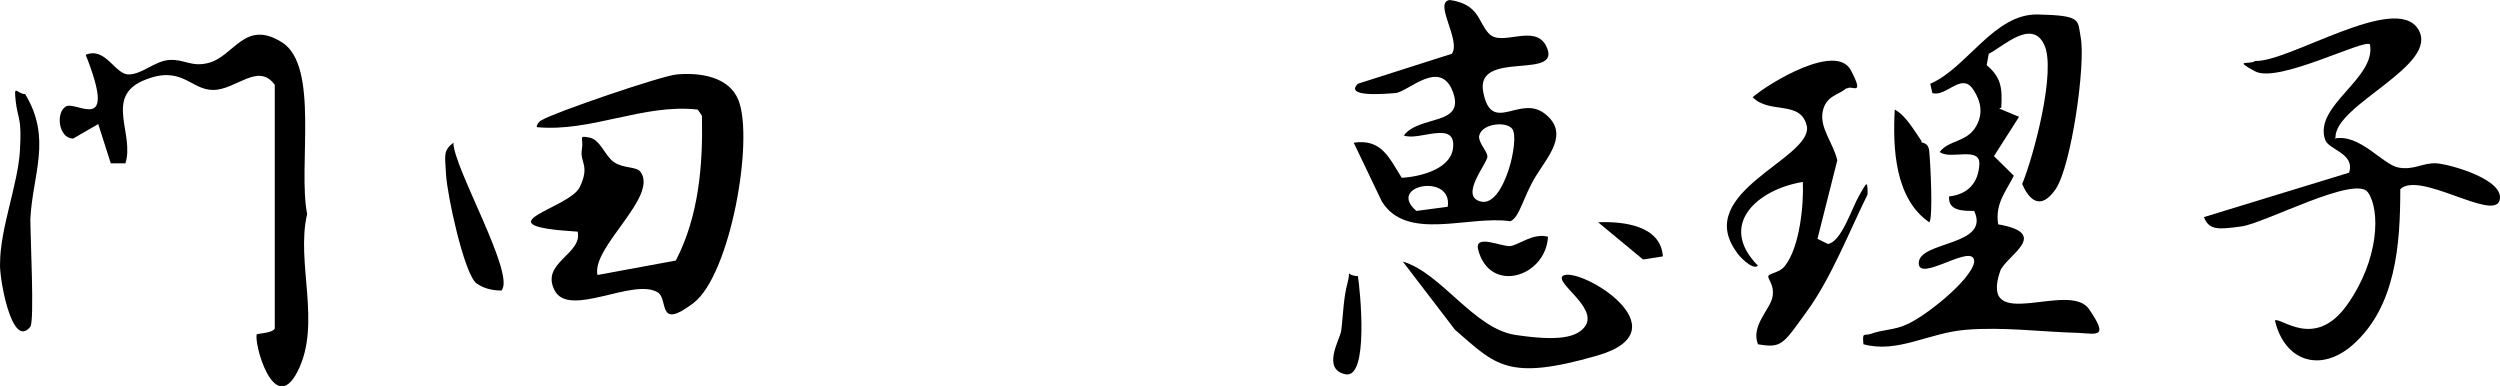 <svg width="220" height="34" viewBox="0 0 220 34" fill="none" xmlns="http://www.w3.org/2000/svg">
<path d="M44.125 25.565C43.297 25.565 42.562 25.383 41.919 24.928C40.816 24.018 39.345 17.104 39.253 15.375C39.161 13.647 38.977 13.283 39.897 12.555C39.897 14.738 45.411 24.2 44.125 25.565Z" fill="black"/>
<path d="M175.93 9.553L177.676 10.281L175.47 13.738L177.217 15.466C176.481 16.922 175.562 17.923 175.838 19.742C180.525 20.561 176.573 22.472 176.022 23.836C174.091 29.477 182.088 24.655 183.834 27.203C185.581 29.75 184.57 29.386 182.915 29.295C179.606 29.204 176.297 28.749 172.988 29.022C169.68 29.295 167.014 31.115 163.981 30.296C163.889 29.204 163.981 29.568 164.624 29.386C165.543 29.022 166.83 29.022 167.749 28.567C169.312 27.93 173.356 24.746 173.724 23.109C173.908 21.107 168.76 25.019 168.852 23.109C168.944 21.198 175.194 21.653 173.724 18.56C172.713 18.56 171.426 18.56 171.518 17.286C173.172 17.104 174.091 16.103 174.183 14.466C174.275 12.828 171.61 14.102 170.691 13.374C171.518 12.282 173.08 12.555 173.908 11.099C174.735 9.644 174 8.37 173.54 7.733C172.529 6.46 171.242 8.552 170.047 8.188L169.863 7.369C173.08 6.005 175.47 1.183 179.331 1.274C183.191 1.365 182.823 1.729 183.099 3.275C183.559 5.641 182.272 14.648 180.893 16.649C179.514 18.651 178.503 17.468 177.952 16.194C178.963 13.738 180.985 6.187 179.882 3.912C178.779 1.638 176.297 4.094 175.011 4.731L174.827 5.732C176.114 6.823 176.205 7.733 176.114 9.462L175.93 9.553Z" fill="black"/>
<path d="M50.742 20.379C42.01 19.833 50.099 18.378 51.018 16.467C51.937 14.556 51.018 14.284 51.202 13.192C51.386 12.1 50.834 11.918 51.845 12.1C52.856 12.282 53.224 13.738 54.051 14.284C54.878 14.829 55.981 14.648 56.349 15.102C58.003 17.286 52.029 21.744 52.58 24.2L59.474 22.927C61.496 19.014 61.864 14.556 61.772 10.19L61.404 9.644C56.625 9.098 52.029 11.645 47.249 11.19C47.157 11.099 47.433 10.644 47.709 10.553C48.72 9.917 58.279 6.641 59.566 6.55C61.588 6.368 64.162 6.732 64.989 8.825C66.368 12.373 64.254 24.2 61.036 26.657C57.819 29.113 58.831 26.384 57.911 25.747C55.797 24.382 50.099 28.021 48.812 25.565C47.525 23.108 51.294 22.381 50.834 20.379H50.742Z" fill="black"/>
<path d="M205.434 12.191C207.64 11.736 209.662 14.466 211.041 14.739C212.42 15.011 213.247 14.284 214.442 14.375C215.637 14.466 220.508 15.83 219.957 17.65C219.405 19.469 212.879 15.011 211.225 16.649C211.225 21.471 210.857 27.021 206.997 30.387C204.147 32.843 201.022 31.752 200.195 28.203C200.655 27.84 203.688 30.842 206.537 26.839C209.386 22.836 209.478 18.469 208.375 16.922C207.272 15.375 199.276 19.651 197.254 19.924C195.232 20.197 194.404 20.288 193.945 19.105L206.721 15.194C207.272 13.465 204.883 13.192 204.607 12.282C203.596 9.28 209.111 6.914 208.559 3.912C208.1 3.366 200.471 7.369 198.449 6.278C196.427 5.186 197.989 5.732 198.449 5.368C201.482 5.459 210.765 -0.637 212.787 2.547C214.809 5.732 205.434 9.189 205.526 12.1L205.434 12.191Z" fill="black"/>
<path d="M131.075 3.002C132.178 4.094 135.028 2.093 136.039 4.003C137.693 7.187 129.789 4.276 130.524 8.097C131.259 11.918 133.741 8.279 135.947 10.008C138.153 11.736 136.223 13.738 135.12 15.557C134.017 17.377 133.741 19.105 132.914 19.469C129.237 18.924 123.814 21.289 121.608 17.741L119.126 12.555C121.608 12.191 122.252 13.92 123.355 15.648C124.917 15.557 127.583 14.921 127.858 13.101C128.226 10.463 124.825 12.464 123.538 11.918C124.917 10.099 128.961 11.099 127.858 8.097C126.755 5.095 123.906 8.097 122.803 8.188C121.7 8.279 118.299 8.552 119.494 7.369L127.766 4.731C128.594 3.548 126.112 0.182 127.583 0C130.156 0.364 130.064 1.911 130.983 2.911L131.075 3.002ZM133.097 11.372C132.638 10.645 130.34 10.826 130.156 12.009C130.156 12.646 130.8 13.192 130.892 13.738C130.983 14.284 128.318 17.286 130.34 17.741C132.362 18.196 133.741 12.282 133.097 11.372ZM127.399 18.196C127.858 15.193 121.976 16.285 124.641 18.56L127.399 18.196Z" fill="black"/>
<path d="M22.524 29.477C22.616 29.295 23.811 29.386 24.179 28.931V7.46C22.708 5.459 20.778 7.915 18.756 7.915C16.734 7.915 15.999 5.641 12.598 7.096C9.197 8.552 11.863 11.827 11.035 14.375H9.748L8.645 10.917L6.439 12.191C5.153 12.191 4.877 9.917 5.796 9.371C6.715 8.825 10.392 12.009 7.542 4.822C9.289 4.094 10.116 6.55 11.311 6.55C12.506 6.55 13.609 5.368 14.896 5.277C16.182 5.186 16.826 5.914 18.297 5.55C20.594 5.004 21.514 1.638 24.822 3.73C28.131 5.823 26.201 14.648 27.028 18.832C26.017 23.108 28.315 28.476 26.201 32.661C24.087 36.846 22.249 29.932 22.616 29.386L22.524 29.477Z" fill="black"/>
<path d="M162.51 7.733C161.867 8.37 160.672 8.37 160.396 9.826C160.121 11.281 161.315 12.555 161.683 14.102L159.937 21.016L160.856 21.471C162.051 21.289 162.97 18.287 163.613 17.195C164.257 16.103 164.349 15.739 164.349 17.104C162.694 20.47 161.132 24.473 159.018 27.384C156.904 30.296 156.812 30.66 154.698 30.296C154.054 28.658 155.801 27.203 155.984 26.111C156.168 25.019 155.525 24.564 155.617 24.291C155.709 24.018 156.628 24.018 157.087 23.381C158.374 21.744 158.742 18.014 158.65 16.012C154.698 16.649 151.113 19.742 154.698 23.381C154.238 23.836 152.951 22.472 152.767 22.108C149.091 16.922 159.293 14.011 159.018 11.19C158.558 8.734 155.709 10.099 154.238 8.552C155.709 7.278 161.591 3.73 162.878 6.187C164.165 8.643 162.878 7.369 162.51 7.824V7.733Z" fill="black"/>
<path d="M137.509 24.291C138.796 23.291 148.447 29.022 140.542 31.297C132.638 33.571 131.627 32.115 128.042 29.022L123.446 23.018C126.847 24.018 129.696 28.931 133.373 29.477C137.05 30.023 138.796 29.75 139.531 28.658C140.542 27.021 136.866 24.928 137.509 24.291Z" fill="black"/>
<path d="M2.211 8.279C4.601 12.191 2.855 15.375 2.671 19.287C2.671 20.834 3.039 28.294 2.671 28.749C1.016 30.842 -0.087 24.291 0.005 23.2C0.005 20.106 1.568 16.285 1.752 13.283C1.936 10.281 1.568 10.553 1.384 8.916C1.2 7.278 1.476 8.279 2.211 8.279Z" fill="black"/>
<path d="M169.036 12.464C169.128 12.646 169.68 12.464 169.771 13.283C169.863 14.102 170.139 19.288 169.771 19.561C166.738 17.468 166.554 13.01 166.738 9.644C167.749 10.19 168.485 11.554 169.128 12.464H169.036Z" fill="black"/>
<path d="M136.223 20.834C136.039 24.382 131.076 25.929 130.065 21.926C129.789 20.561 132.179 21.744 132.914 21.653C133.649 21.562 134.936 20.47 136.223 20.834Z" fill="black"/>
<path d="M119.494 24.291C119.678 25.383 120.505 33.389 118.391 32.934C116.277 32.479 117.931 29.841 118.023 29.113C118.207 27.748 118.207 26.293 118.575 24.928C118.942 23.563 118.299 24.2 119.402 24.291H119.494Z" fill="black"/>
<path d="M146.333 22.563L144.587 22.835L140.635 19.56C142.841 19.469 146.15 19.833 146.333 22.563Z" fill="black"/>
</svg>
